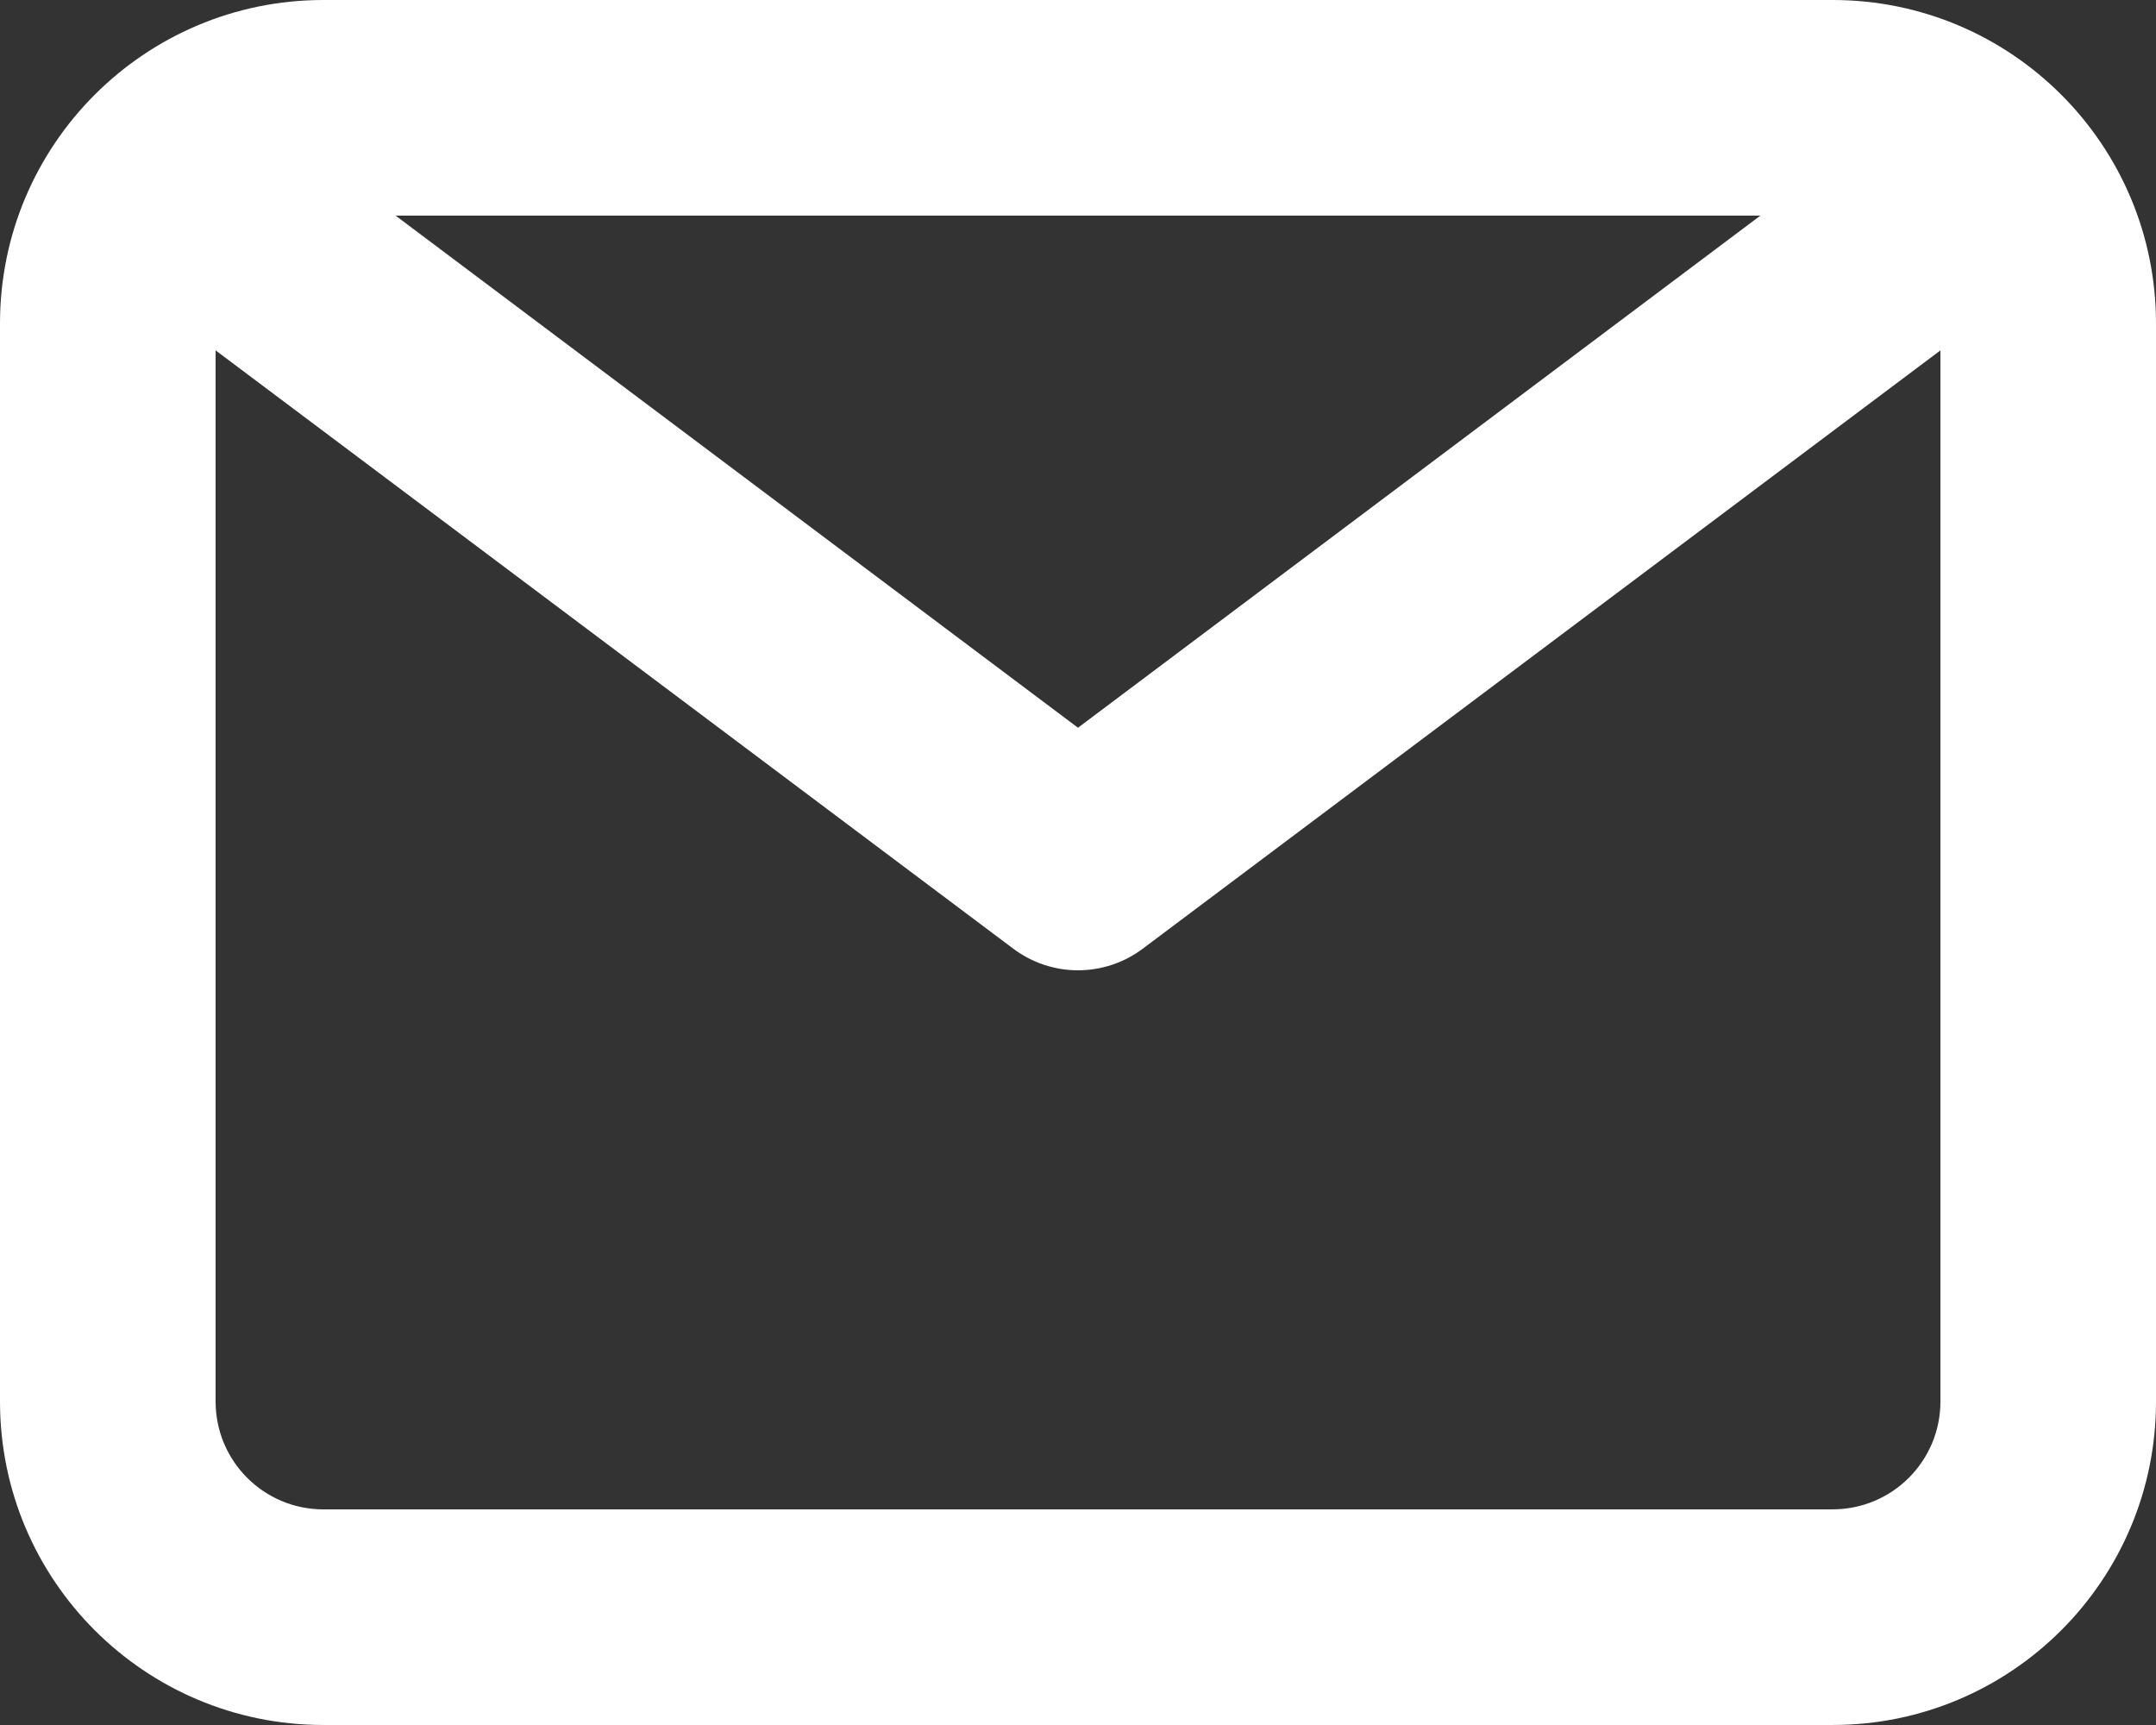 <?xml version="1.0" encoding="UTF-8"?>
<svg id="Layer_1" xmlns="http://www.w3.org/2000/svg" version="1.1" viewBox="0 0 666.67 533.33">
  <rect x="0" y="0" width="666.67" height="533.33" fill="#333333" stroke="none"/>
  <!-- Generator: Adobe Illustrator 29.7.1, SVG Export Plug-In . SVG Version: 2.1.1 Build 8)  -->
  <defs>
    <style>
      .st0 {
        fill: #fff;
      }
    </style>
  </defs>
  <path class="st0" d="M566.67,0H100C44.77,0,0,44.77,0,100v333.33c0,55.23,44.77,100,100,100h466.67c55.23,0,100-44.77,100-100V100c0-55.23-44.77-100-100-100ZM544.33,66.67l-211,158.33L122.33,66.67h422ZM566.67,466.67H100c-18.41,0-33.33-14.92-33.33-33.33V108.33l246.67,185c5.77,4.33,12.79,6.67,20,6.67s14.23-2.34,20-6.67l246.67-185v325c0,18.41-14.92,33.33-33.33,33.33Z"/>
</svg>